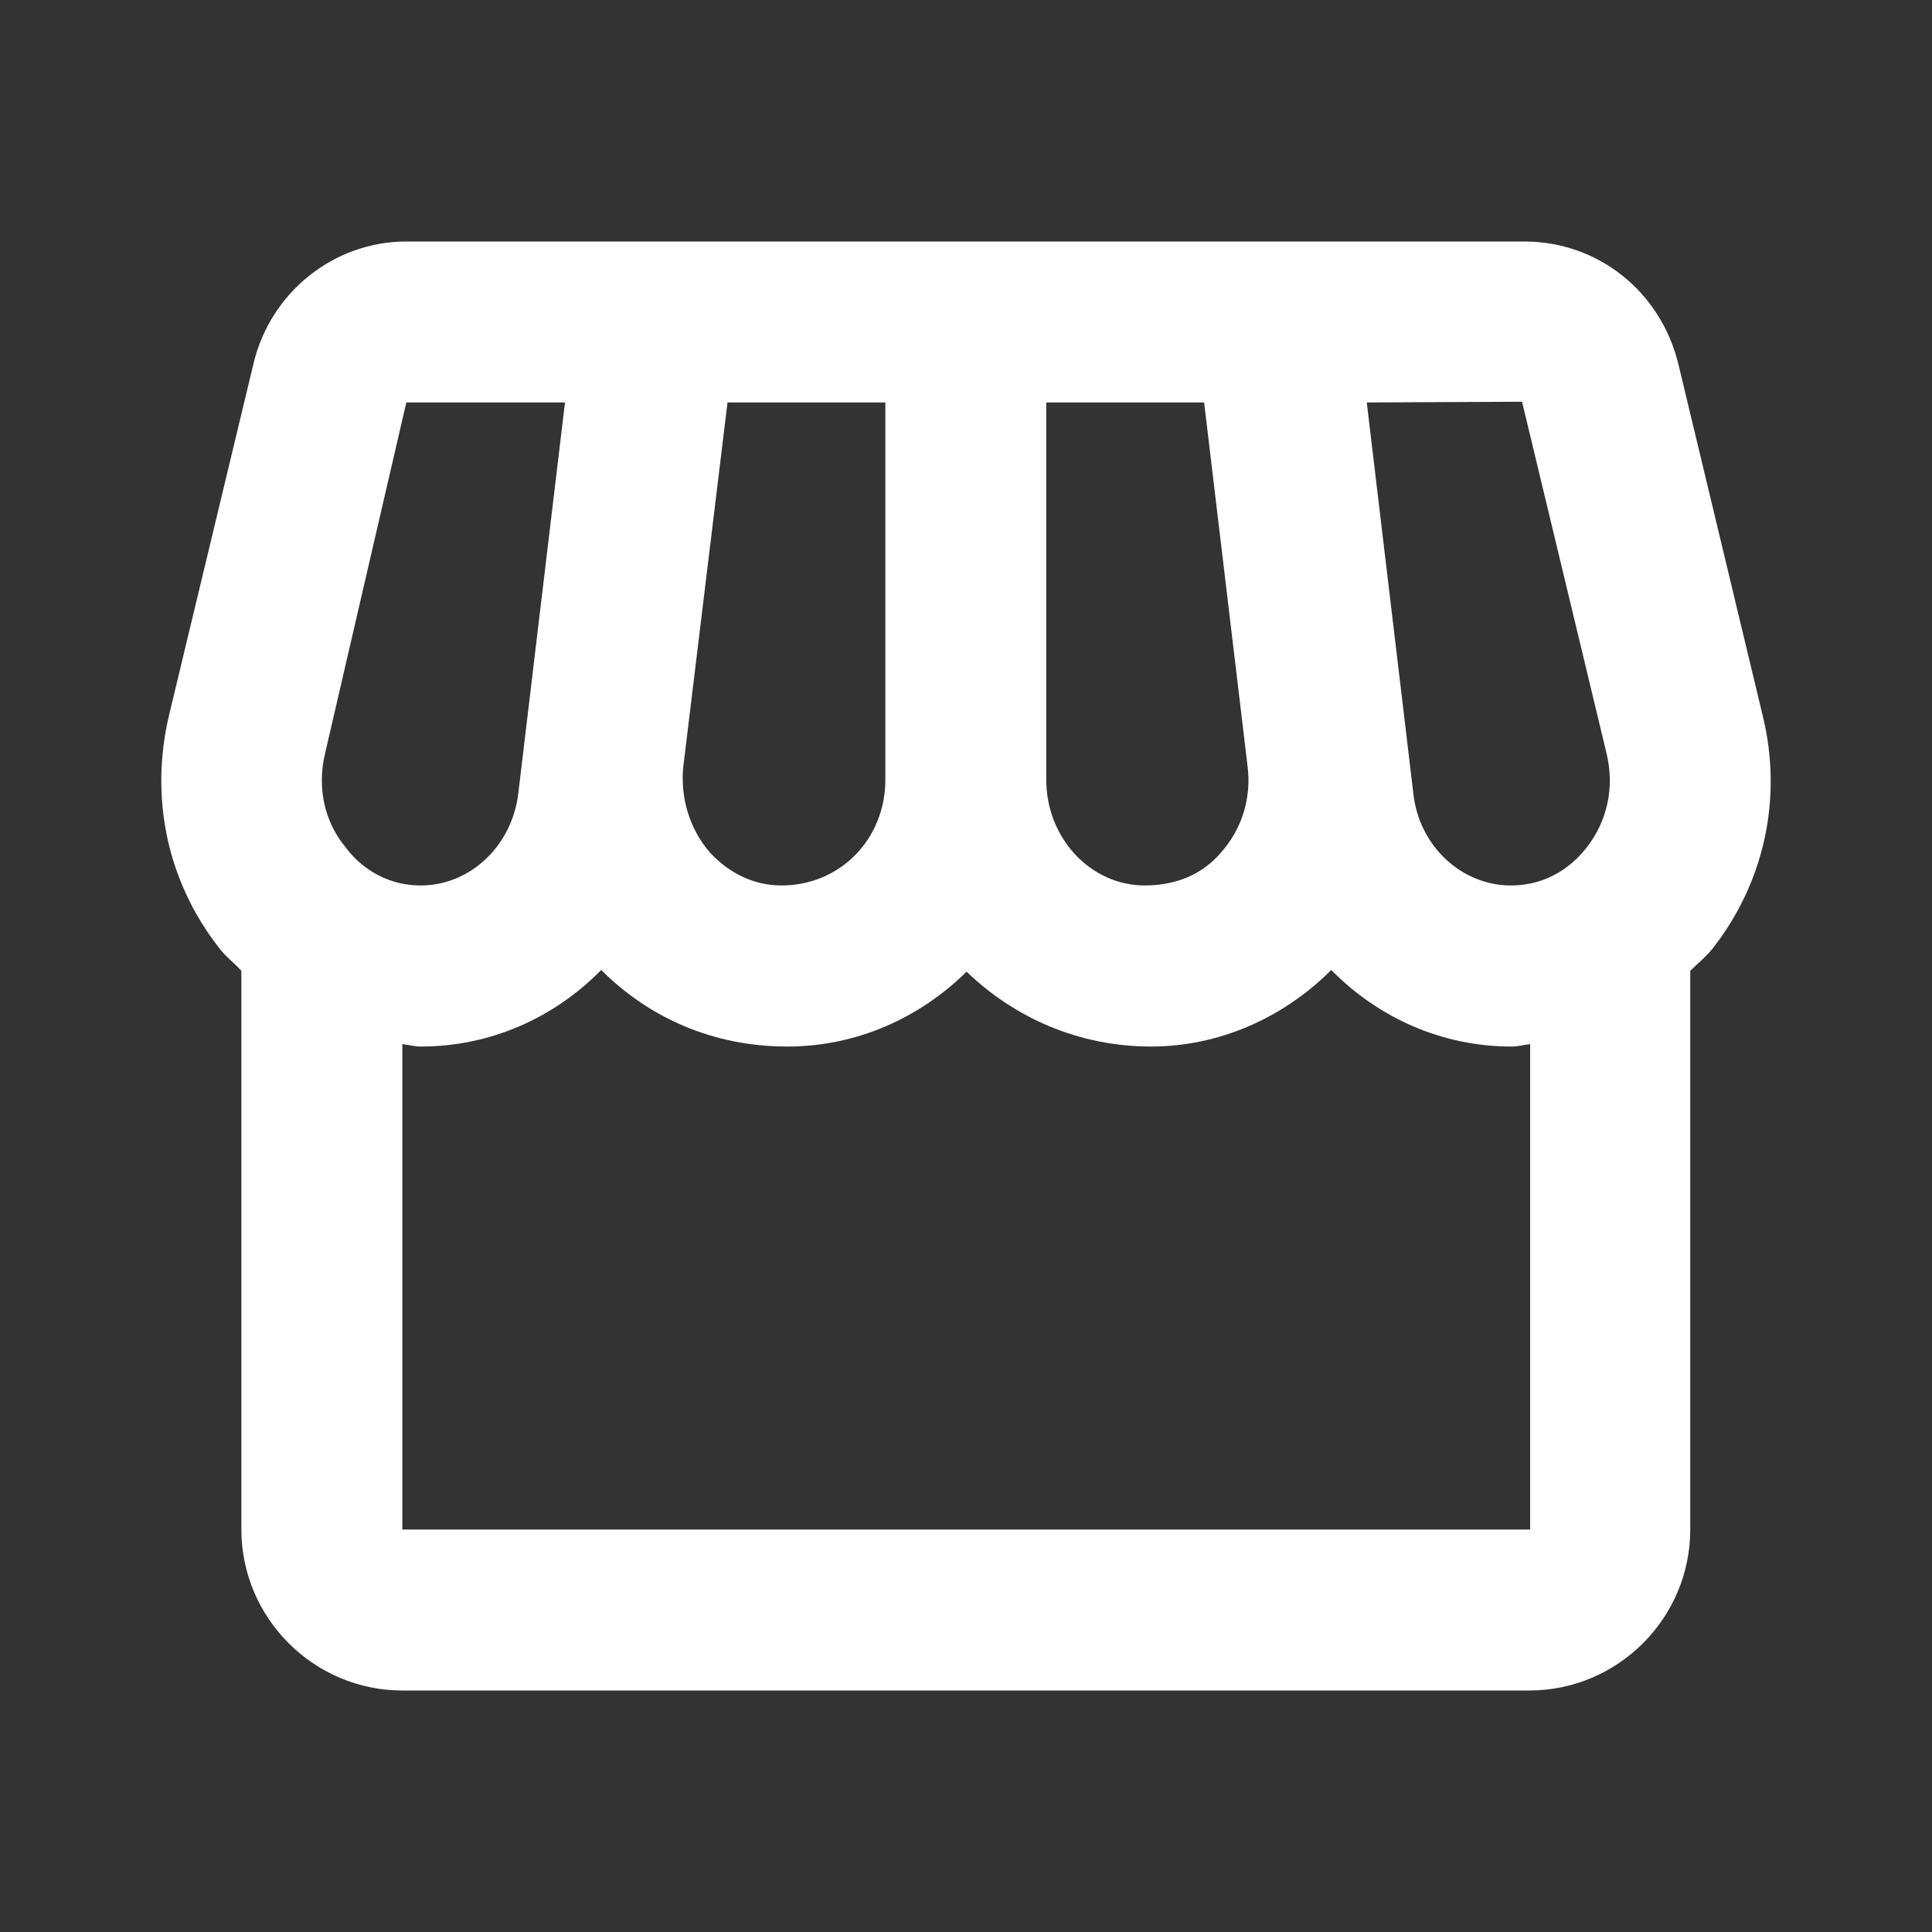 <svg width="16" height="16" viewBox="0 0 16 16" fill="none" xmlns="http://www.w3.org/2000/svg">
<rect x="0" y="0" width="16" height="16" fill="#333333" stroke="none"/>
<path d="M14.598 5.927L13.899 3.013C13.752 2.413 13.232 2 12.625 2H3.365C2.765 2 2.239 2.42 2.099 3.013L1.399 5.927C1.239 6.607 1.385 7.3 1.812 7.847C1.865 7.92 1.939 7.973 1.999 8.04V12.667C1.999 13.4 2.599 14 3.332 14H12.665C13.399 14 13.998 13.4 13.998 12.667V8.04C14.059 7.98 14.132 7.92 14.185 7.853C14.612 7.307 14.765 6.607 14.598 5.927ZM12.605 3.327L13.305 6.24C13.372 6.52 13.312 6.8 13.139 7.02C13.045 7.14 12.845 7.333 12.512 7.333C12.105 7.333 11.752 7.007 11.705 6.573L11.319 3.333L12.605 3.327ZM8.665 3.333H9.972L10.332 6.347C10.365 6.607 10.285 6.867 10.112 7.06C9.965 7.233 9.752 7.333 9.479 7.333C9.032 7.333 8.665 6.94 8.665 6.46V3.333ZM5.659 6.347L6.025 3.333H7.332V6.46C7.332 6.94 6.965 7.333 6.472 7.333C6.245 7.333 6.039 7.233 5.879 7.06C5.712 6.867 5.632 6.607 5.659 6.347ZM2.692 6.24L3.365 3.333H4.679L4.292 6.573C4.239 7.007 3.892 7.333 3.485 7.333C3.159 7.333 2.952 7.14 2.865 7.02C2.685 6.807 2.625 6.52 2.692 6.24ZM3.332 12.667V8.647C3.385 8.653 3.432 8.667 3.485 8.667C4.065 8.667 4.592 8.427 4.979 8.033C5.379 8.433 5.912 8.667 6.519 8.667C7.099 8.667 7.619 8.427 8.005 8.047C8.399 8.427 8.932 8.667 9.532 8.667C10.092 8.667 10.625 8.433 11.025 8.033C11.412 8.427 11.938 8.667 12.518 8.667C12.572 8.667 12.618 8.653 12.672 8.647V12.667H3.332Z" fill="white"/>
</svg>
